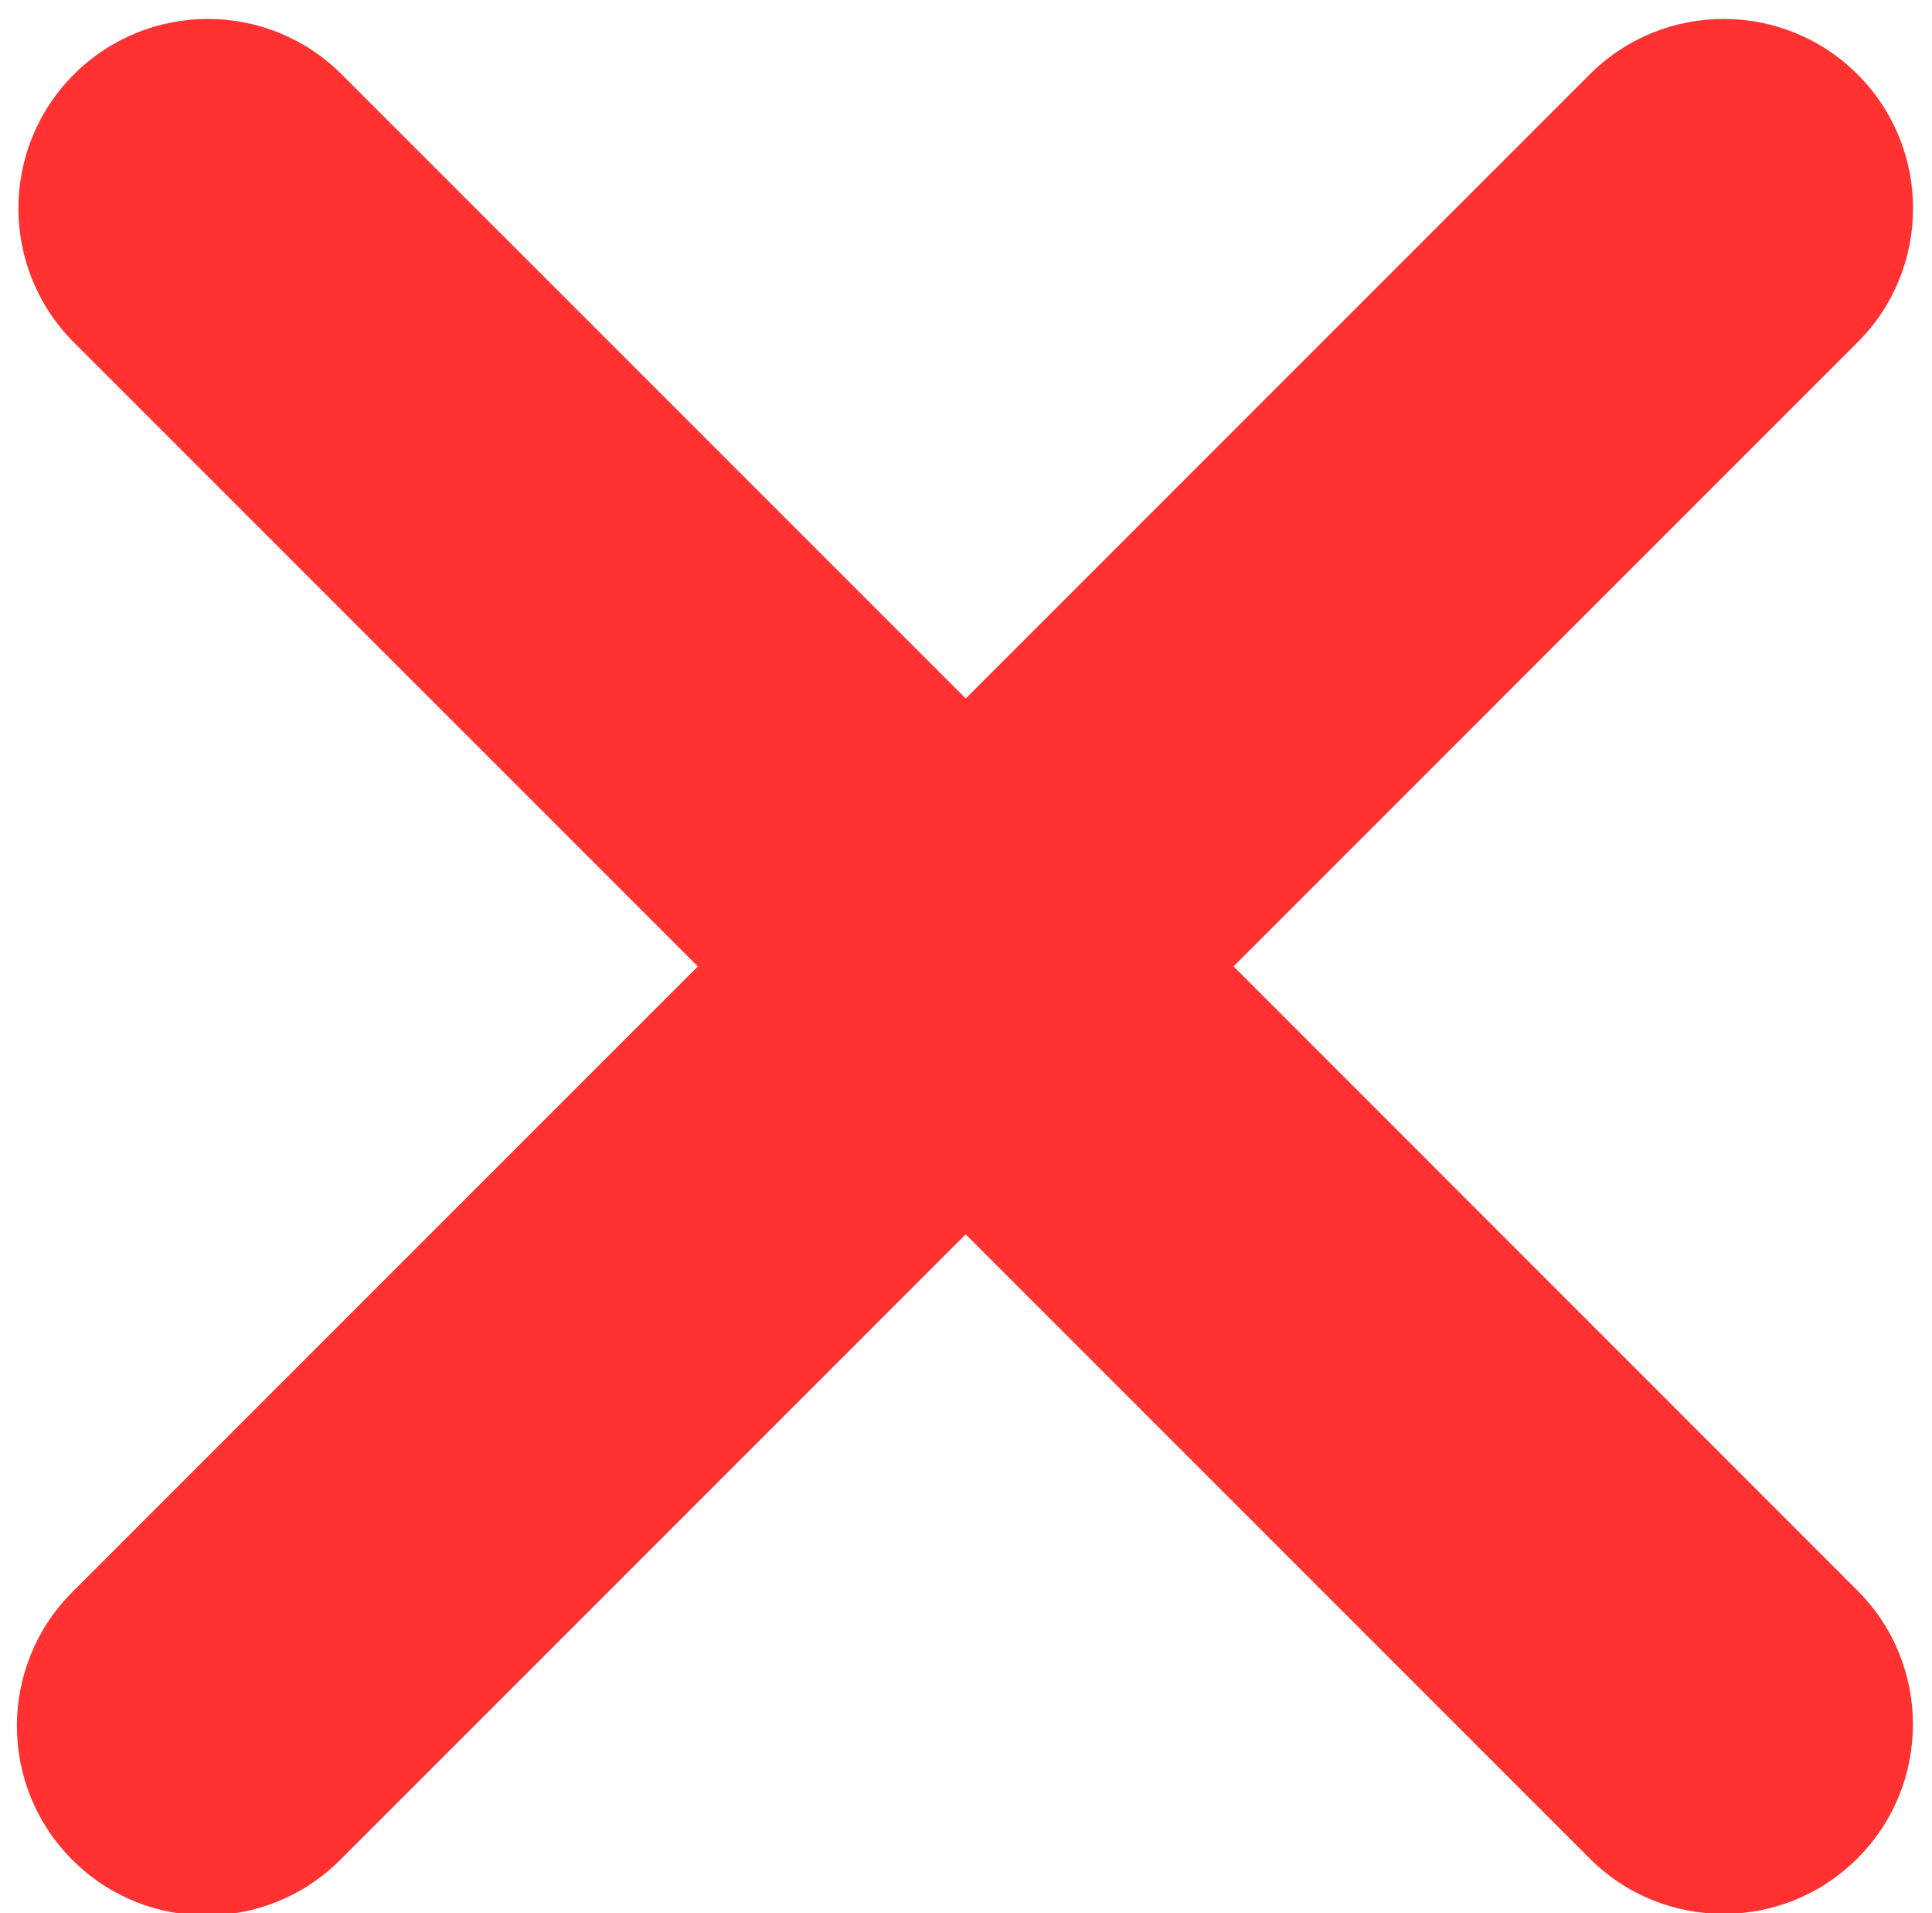 <?xml version="1.0" encoding="UTF-8" standalone="no"?><svg xmlns="http://www.w3.org/2000/svg" xmlns:xlink="http://www.w3.org/1999/xlink" fill="#000000" height="30.3" preserveAspectRatio="xMidYMid meet" version="1" viewBox="2.7 2.7 30.6 30.3" width="30.6" zoomAndPan="magnify"><g id="change1_1"><path d="M22.238 18.004l9.883-9.883c1.172-1.171 1.172-3.071 0-4.243-1.172-1.171-3.07-1.171-4.242 0l-9.883 9.883-9.883-9.882c-1.171-1.172-3.071-1.172-4.243 0-1.171 1.171-1.171 3.071 0 4.243l9.883 9.882-9.907 9.907c-1.171 1.171-1.171 3.071 0 4.242.585.586 1.354.879 2.121.879s1.536-.293 2.122-.879l9.906-9.906 9.882 9.882c.586.586 1.354.879 2.121.879s1.535-.293 2.121-.879c1.172-1.171 1.172-3.071 0-4.242l-9.881-9.883z" fill="#ff3131"/></g></svg>